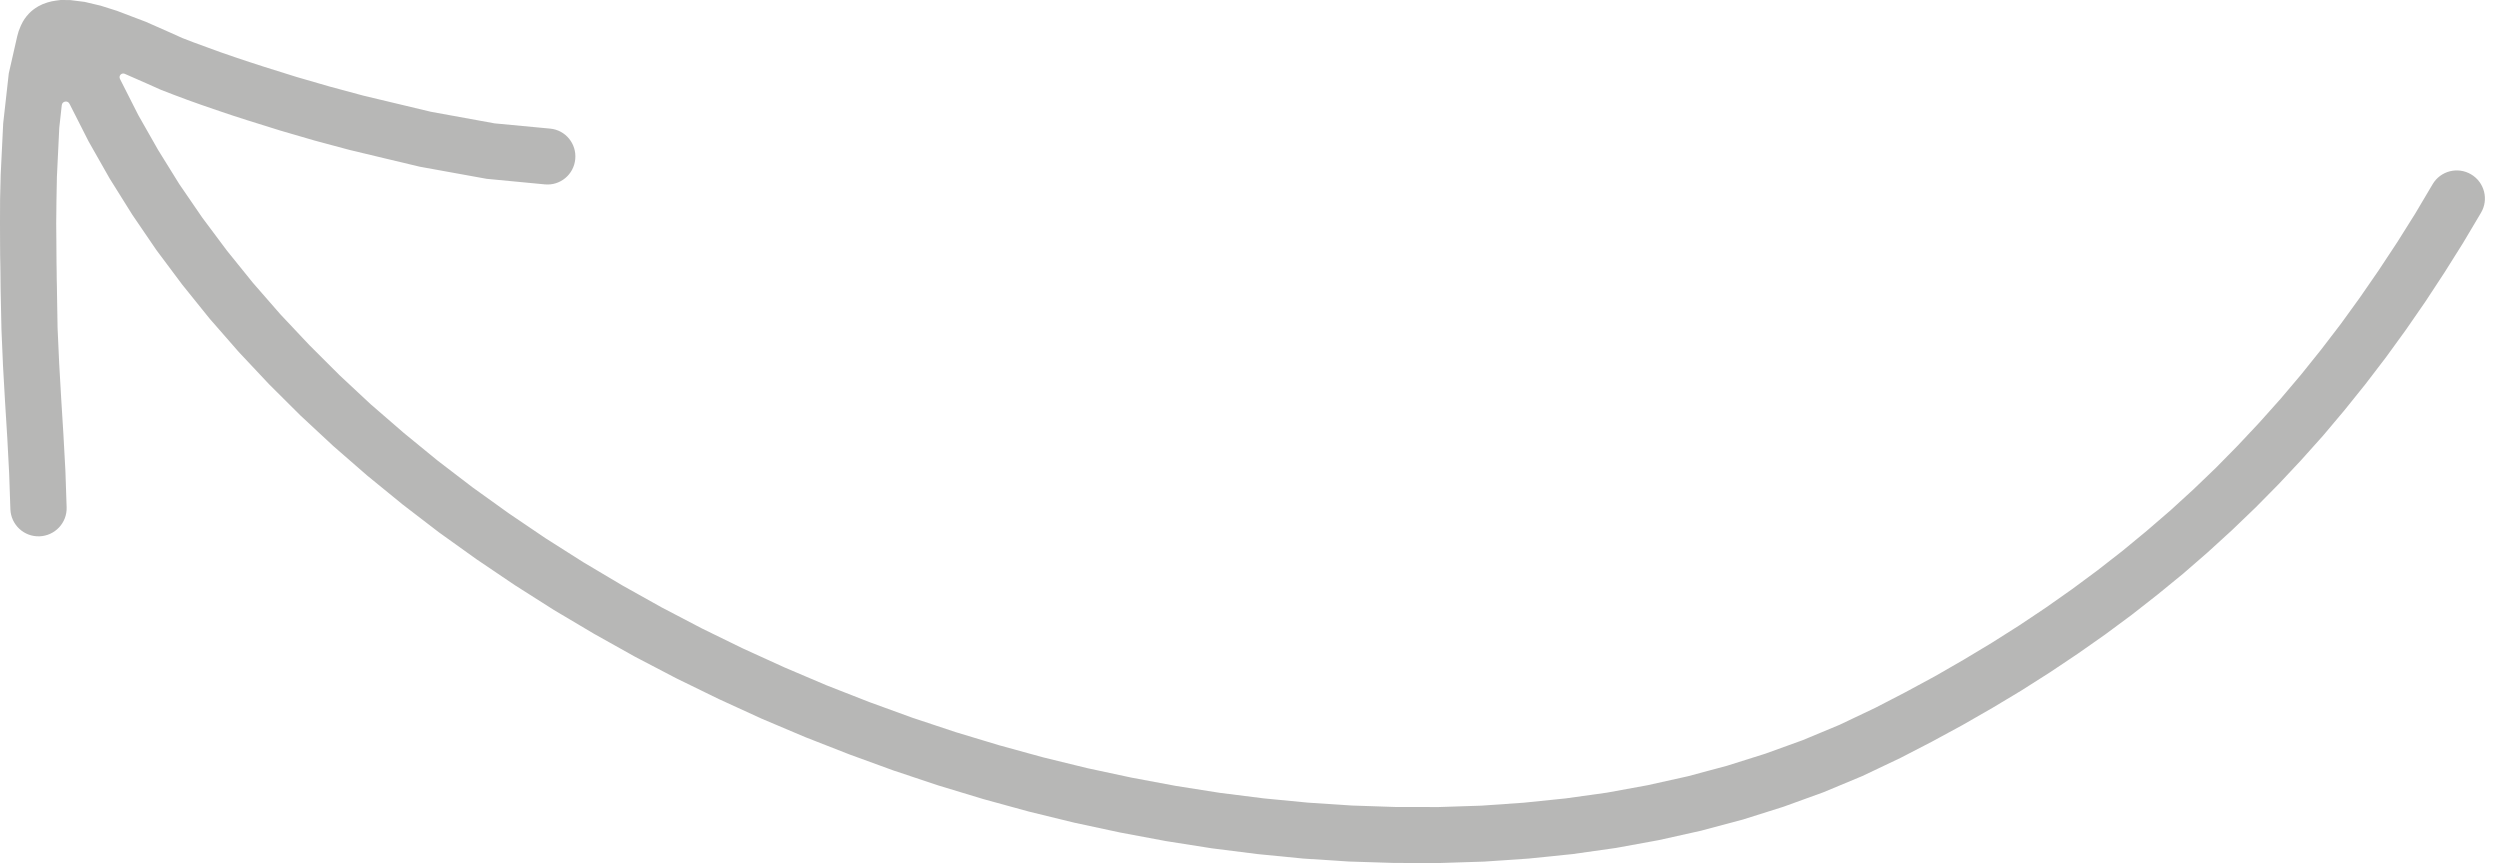 <?xml version="1.0" encoding="UTF-8"?> <svg xmlns="http://www.w3.org/2000/svg" width="72" height="25" viewBox="0 0 72 25" fill="none"><path opacity="0.3" d="M0.004 7.344L0.009 7.613L0.013 7.858L0.015 8.078L0.017 8.273L0.02 8.445L0.042 9.492L0.087 10.541L0.146 11.581L0.21 12.614L0.264 13.639L0.299 14.666C0.315 15.112 0.69 15.462 1.136 15.446C1.582 15.431 1.934 15.057 1.919 14.612L1.884 13.569L1.827 12.523L1.763 11.487L1.704 10.46L1.658 9.44L1.641 8.415L1.639 8.253L1.634 8.056L1.632 7.834L1.628 7.591L1.626 7.327L1.624 7.045L1.619 6.433L1.626 5.773L1.639 5.089L1.707 3.68L1.779 3.029C1.792 2.909 1.955 2.884 2.004 2.994L2.554 4.077L3.157 5.139L3.809 6.182L4.506 7.204L5.253 8.203L6.04 9.18L6.872 10.132L7.744 11.061L8.653 11.966L9.599 12.846L10.58 13.7L11.596 14.529L12.641 15.331L13.72 16.104L14.822 16.849L15.953 17.568L17.109 18.254L18.285 18.912L19.485 19.539L20.704 20.134L21.938 20.699L23.193 21.23L24.46 21.726L25.738 22.192L27.027 22.622L28.328 23.016L29.634 23.374L30.948 23.695L32.263 23.977L33.583 24.224L34.905 24.432L36.222 24.598L37.538 24.727L38.851 24.812L40.156 24.853L41.454 24.855L42.745 24.814L44.023 24.727L45.286 24.598L46.538 24.421L47.771 24.196L48.988 23.925L50.185 23.606L51.359 23.236L52.51 22.819L53.638 22.349L54.728 21.831L55.637 21.361L56.518 20.883L57.379 20.389L58.22 19.884L59.041 19.362L59.843 18.825L60.628 18.274L61.395 17.706L62.14 17.122L62.872 16.524L63.584 15.905L64.281 15.269L64.961 14.616L65.625 13.943L66.272 13.253L66.906 12.545L67.522 11.813L68.125 11.063L68.713 10.294L69.287 9.503L69.849 8.69L70.397 7.855L70.935 6.999L71.453 6.127C71.68 5.745 71.553 5.249 71.167 5.021C70.782 4.794 70.288 4.921 70.061 5.303L69.552 6.162L69.034 6.986L68.503 7.79L67.963 8.572L67.413 9.332L66.847 10.071L66.27 10.79L65.68 11.487L65.072 12.167L64.454 12.826L63.822 13.469L63.171 14.094L62.507 14.701L61.823 15.291L61.126 15.866L60.409 16.425L59.677 16.967L58.926 17.496L58.154 18.012L57.365 18.512L56.555 18.999L55.727 19.476L54.874 19.937L54.009 20.385L52.976 20.876L51.92 21.316L50.839 21.707L49.731 22.056L48.603 22.358L47.452 22.614L46.281 22.828L45.092 22.994L43.883 23.118L42.662 23.203L41.43 23.243L40.186 23.241L38.93 23.199L37.671 23.116L36.402 22.994L35.132 22.834L33.858 22.633L32.584 22.395L31.31 22.122L30.043 21.812L28.778 21.464L27.519 21.084L26.271 20.669L25.035 20.219L23.807 19.738L22.594 19.222L21.396 18.676L20.219 18.101L19.058 17.494L17.92 16.858L16.803 16.194L15.711 15.501L14.647 14.78L13.609 14.035L12.604 13.266L11.629 12.468L10.683 11.649L9.778 10.805L8.909 9.938L8.074 9.051L7.283 8.144L6.533 7.215L5.825 6.267L5.163 5.301L4.552 4.316L3.983 3.315L3.468 2.299L3.453 2.267C3.414 2.18 3.499 2.09 3.588 2.124L4.239 2.41L4.63 2.585L5.008 2.731L5.395 2.876L5.804 3.022L6.228 3.168L6.669 3.317L7.128 3.465L8.072 3.76L9.057 4.047L10.067 4.318L11.07 4.558L12.088 4.801L14.015 5.15L15.691 5.31C16.133 5.353 16.526 5.028 16.567 4.584C16.611 4.141 16.288 3.745 15.844 3.704L14.245 3.553L12.409 3.219L11.448 2.989L10.467 2.755L9.496 2.493L8.539 2.216L7.617 1.927L7.178 1.785L6.754 1.643L6.343 1.501L5.954 1.359L5.585 1.224L5.255 1.097L4.895 0.935L4.202 0.629L3.363 0.31L2.9 0.164L2.441 0.055L2.019 0.002L1.748 -7.70185e-05L1.609 0.018C1.532 0.028 1.455 0.044 1.38 0.067L1.359 0.073C1.269 0.1 1.183 0.137 1.101 0.183L1.092 0.189C0.997 0.243 0.91 0.311 0.834 0.39C0.742 0.485 0.667 0.595 0.612 0.715L0.591 0.762C0.55 0.852 0.518 0.947 0.496 1.044L0.253 2.113L0.092 3.553L0.02 5.026L0.002 5.749L0 6.431L0.002 7.053L0.004 7.344Z" fill="#100F0D"></path></svg> 